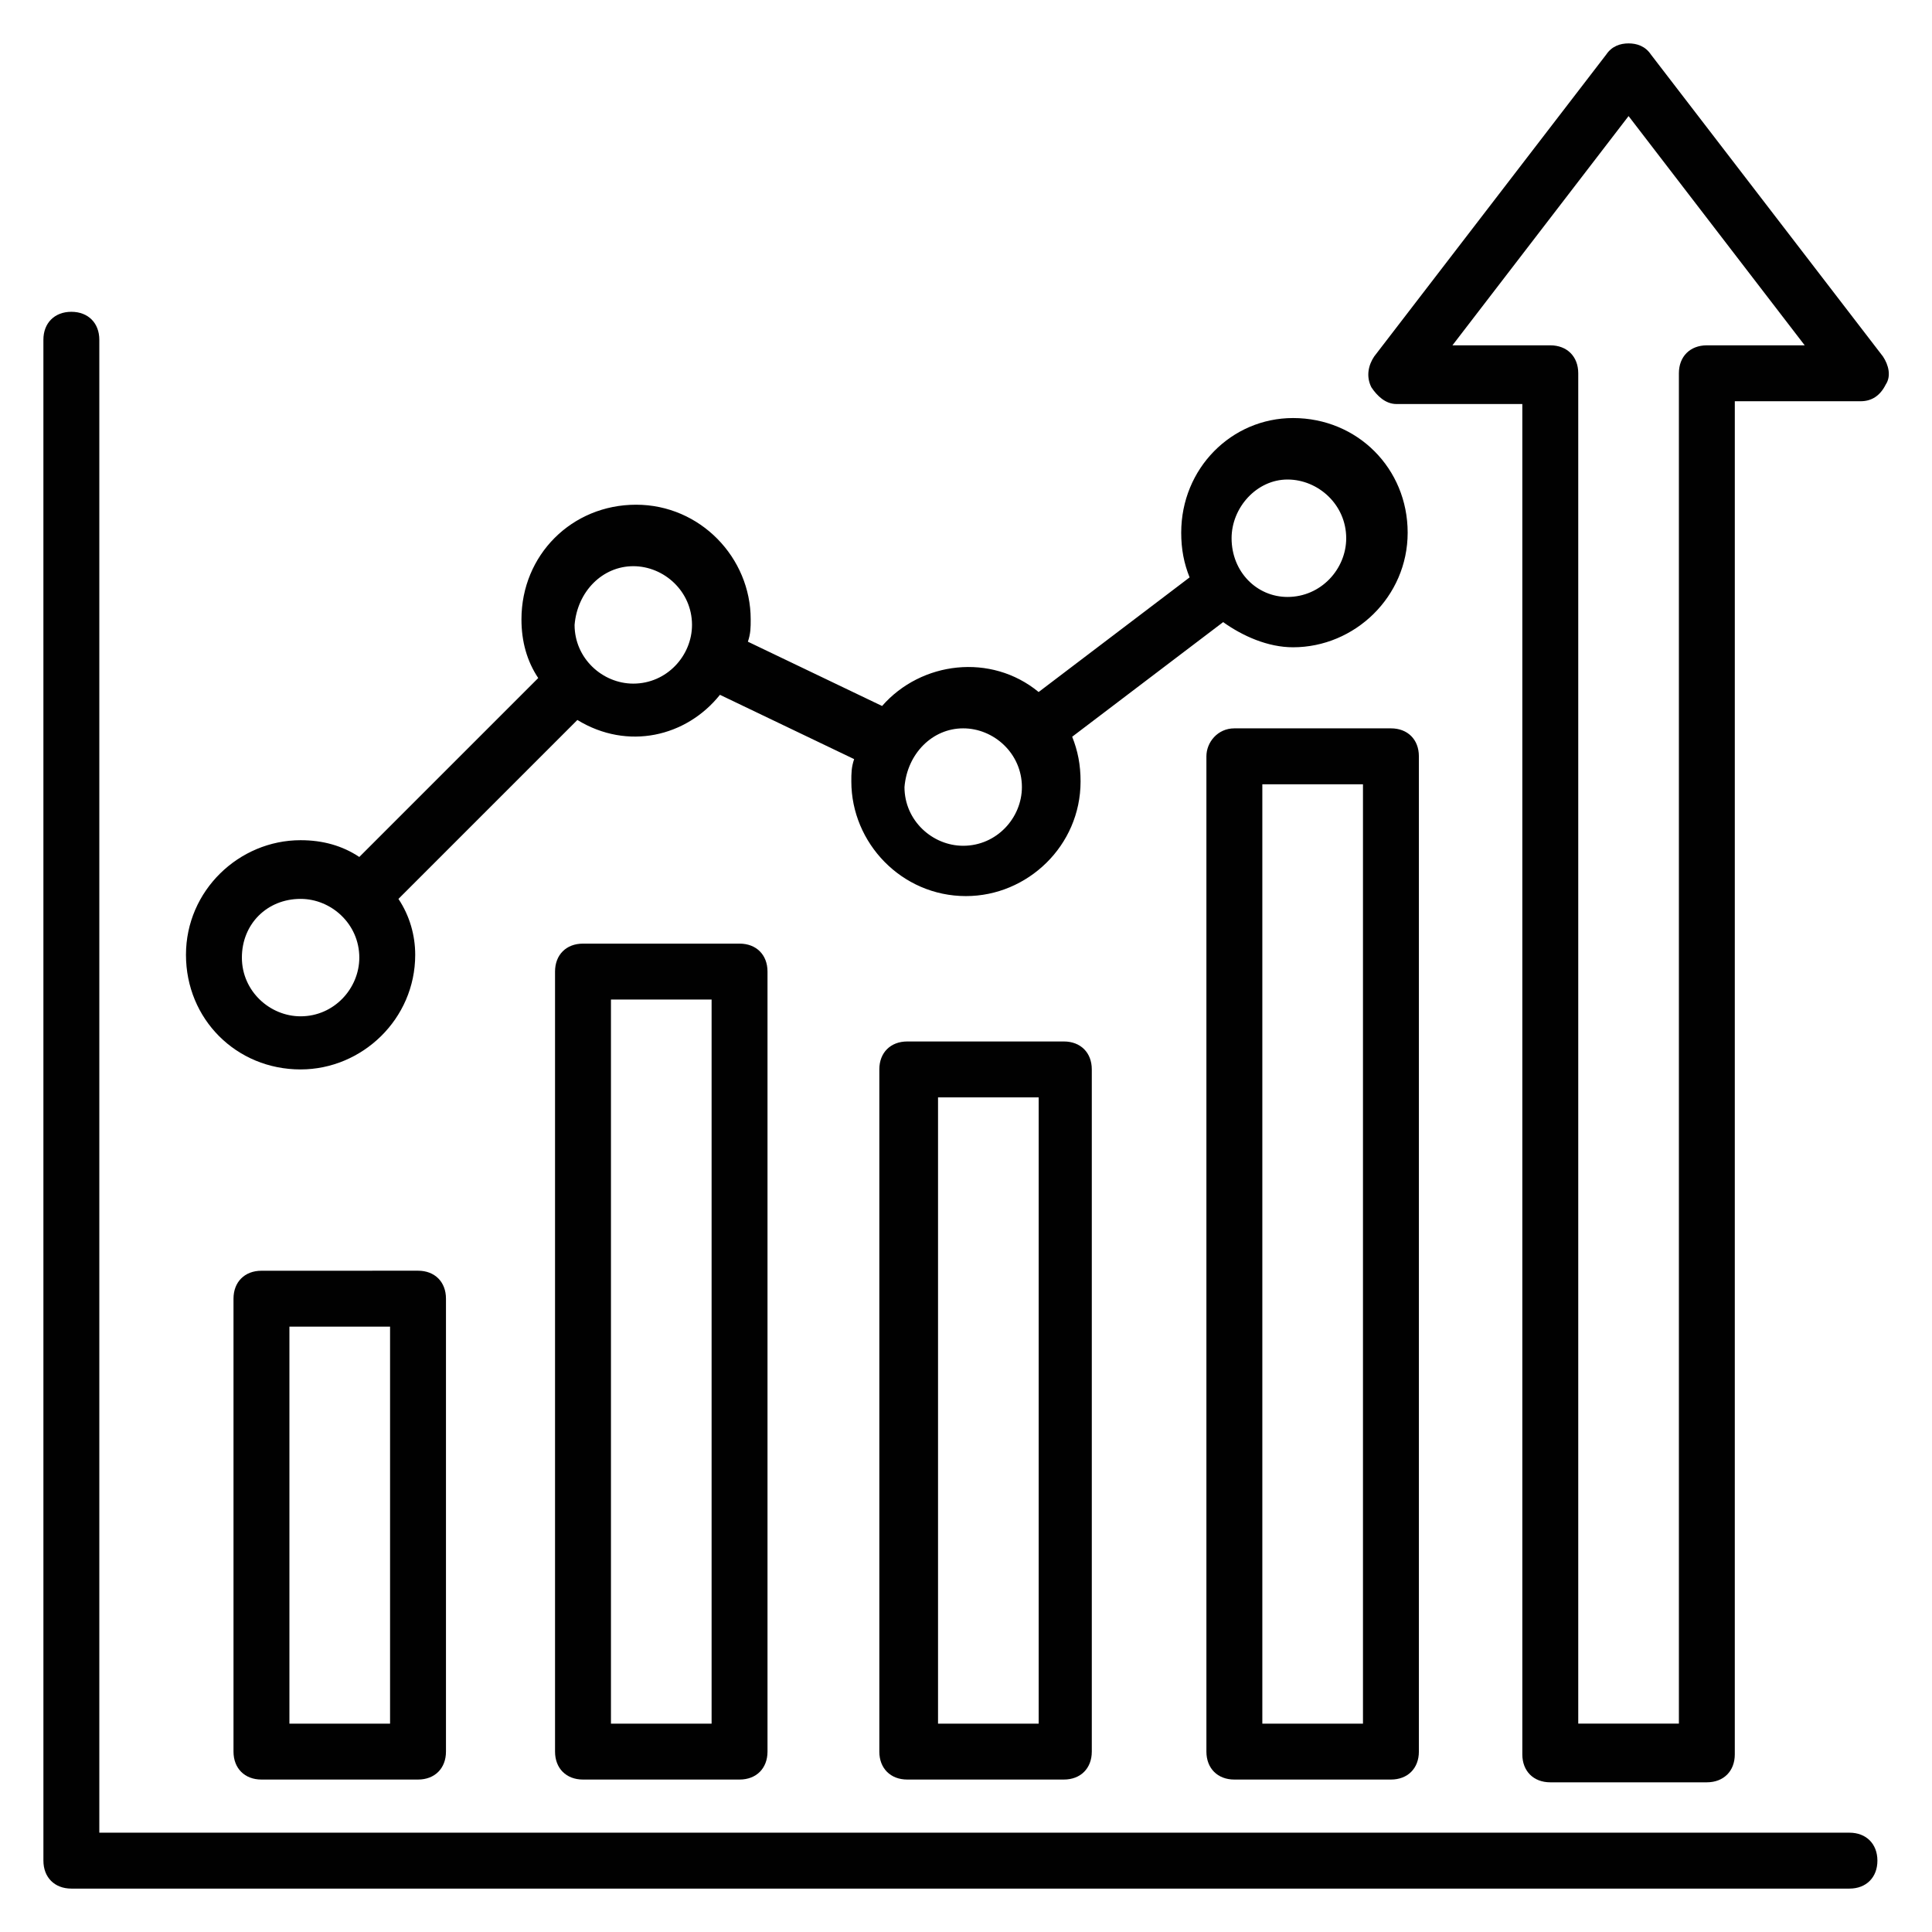 <?xml version="1.0" encoding="UTF-8"?>
<!-- Uploaded to: ICON Repo, www.svgrepo.com, Generator: ICON Repo Mixer Tools -->
<svg width="800px" height="800px" version="1.1" viewBox="144 144 512 512" xmlns="http://www.w3.org/2000/svg">
 <g fill="#010101">
  <path d="m298.5 394.07c-4.445 0-7.41 2.965-7.41 7.41v206.71c0 4.445 2.965 7.41 7.41 7.41h41.488c4.445 0 7.41-2.965 7.41-7.41v-206.71c0-4.445-2.965-7.41-7.41-7.41zm34.082 206.71h-26.672v-191.89h26.672z"/>
  <path d="m213.29 480.76c-4.445 0-7.41 2.965-7.41 7.41v120.02c0 4.445 2.965 7.41 7.41 7.41h41.488c4.445 0 7.41-2.965 7.41-7.41v-120.03c0-4.445-2.965-7.41-7.41-7.41zm34.082 120.02h-26.672v-105.21h26.672z"/>
  <path d="m384.44 420c-4.445 0-7.41 2.965-7.41 7.41v180.78c0 4.445 2.965 7.41 7.41 7.41h41.488c4.445 0 7.41-2.965 7.41-7.41v-180.78c0-4.445-2.965-7.41-7.41-7.41zm34.82 180.78h-26.672v-165.96h26.672z"/>
  <path d="m463.71 344.43v263.76c0 4.445 2.965 7.41 7.41 7.41h41.488c4.445 0 7.41-2.965 7.41-7.41v-263.76c0-4.445-2.965-7.41-7.41-7.41h-41.488c-4.445 0.004-7.41 3.707-7.41 7.41zm14.82 7.41h26.672v248.94h-26.672z"/>
  <path d="m634.12 629.68h-463.8v-395.64c0-4.445-2.965-7.41-7.41-7.41-4.445 0-7.41 2.965-7.41 7.41l0.004 403.05c0 4.445 2.965 7.41 7.41 7.41h471.21c4.445 0 7.41-2.965 7.41-7.41-0.004-4.445-2.969-7.41-7.414-7.41z"/>
  <path d="m223.66 427.41c16.301 0 30.375-13.336 30.375-30.375 0-5.188-1.48-10.371-4.445-14.816l47.418-47.418c13.336 8.148 28.895 4.445 37.785-6.668l35.562 17.039c-0.742 2.223-0.742 3.703-0.742 5.926 0 16.301 13.336 30.375 30.375 30.375 16.301 0 30.375-13.336 30.375-30.375 0-4.445-0.742-8.148-2.223-11.855l40.008-30.375c5.188 3.703 11.855 6.668 18.523 6.668 16.301 0 30.375-13.336 30.375-30.375 0-17.039-13.336-30.375-30.375-30.375-16.301 0-29.637 13.336-29.637 30.375 0 4.445 0.742 8.148 2.223 11.855l-40.008 30.375c-12.594-10.371-31.117-8.148-41.488 3.703l-35.562-17.039c0.742-2.223 0.742-3.703 0.742-5.926 0-16.301-13.336-30.375-30.375-30.375-17.039 0-30.375 13.336-30.375 30.375 0 5.926 1.48 11.113 4.445 15.559l-47.418 47.418c-4.445-2.965-9.633-4.445-15.559-4.445-16.301 0-30.375 13.336-30.375 30.375 0 17.039 13.336 30.375 30.375 30.375zm261.54-156.33c8.148 0 15.559 6.668 15.559 15.559 0 8.148-6.668 15.559-15.559 15.559-8.148 0-14.816-6.668-14.816-15.559-0.004-8.148 6.664-15.559 14.816-15.559zm-85.945 65.941c8.148 0 15.559 6.668 15.559 15.559 0 8.148-6.668 15.559-15.559 15.559-8.148 0-15.559-6.668-15.559-15.559 0.742-8.891 7.41-15.559 15.559-15.559zm-87.426-42.973c8.148 0 15.559 6.668 15.559 15.559 0 8.148-6.668 15.559-15.559 15.559-8.148 0-15.559-6.668-15.559-15.559 0.742-8.891 7.41-15.559 15.559-15.559zm-88.168 88.168c8.148 0 15.559 6.668 15.559 15.559 0 8.148-6.668 15.559-15.559 15.559-8.148 0-15.559-6.668-15.559-15.559s6.668-15.559 15.559-15.559z"/>
  <path d="m643.01 238.48-61.492-80.02c-1.484-2.223-3.707-2.961-5.93-2.961s-4.445 0.742-5.926 2.965l-61.496 80.016c-1.48 2.223-2.223 5.188-0.742 8.148 1.48 2.223 3.703 4.445 6.668 4.445h33.34v357.85c0 4.445 2.965 7.41 7.41 7.41h41.488c4.445 0 7.41-2.965 7.41-7.41l0.004-358.59h33.34c2.965 0 5.188-1.48 6.668-4.445 1.48-2.223 0.742-5.184-0.742-7.406zm-46.676-2.965c-4.445 0-7.41 2.965-7.41 7.41v357.85h-26.672v-357.85c0-4.445-2.965-7.41-7.41-7.41h-25.93l46.676-60.754 46.676 60.754z"/>
 </g>
</svg>